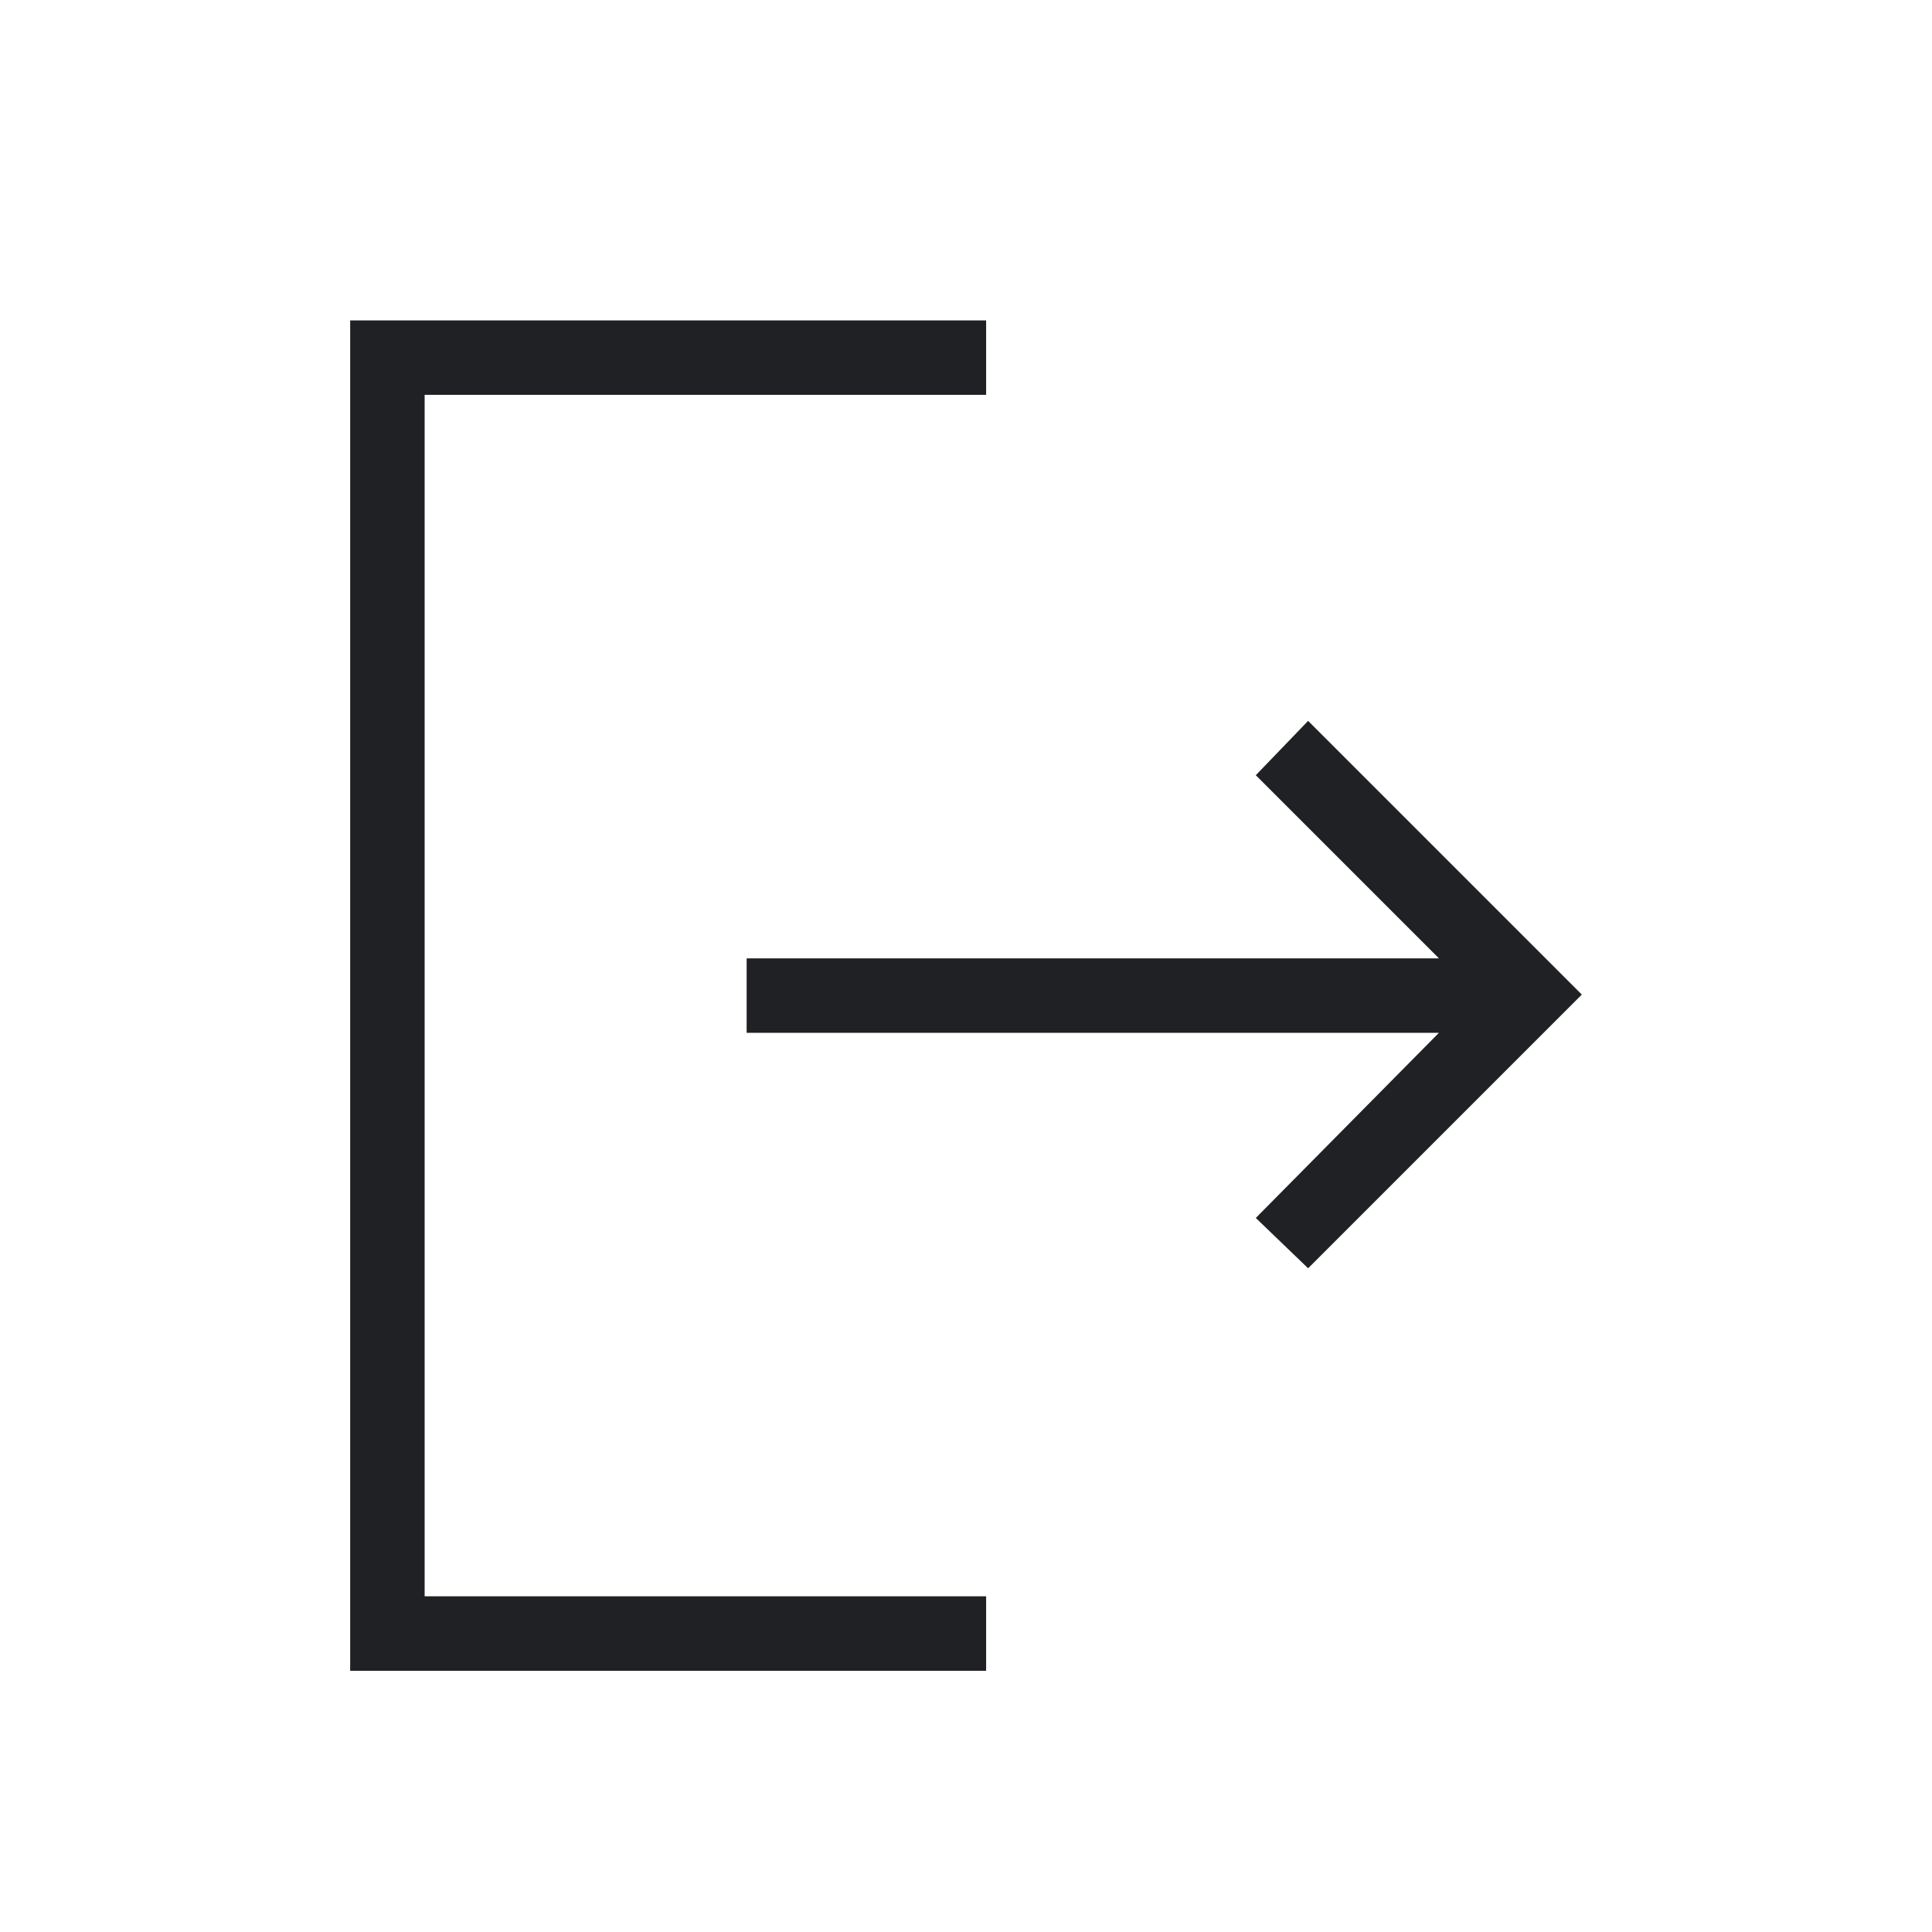 <svg width="24" height="24" viewBox="0 0 24 24" fill="none" xmlns="http://www.w3.org/2000/svg">
<path d="M16.25 15.755L15.6 15.13L17.875 12.83H9.275V11.905H17.875L15.6 9.63L16.25 8.955L19.65 12.355L16.25 15.755ZM4.35 20.755V3.98H12.25V4.905H5.275V19.83H12.25V20.755H4.35Z" fill="#202124"/>
</svg>
